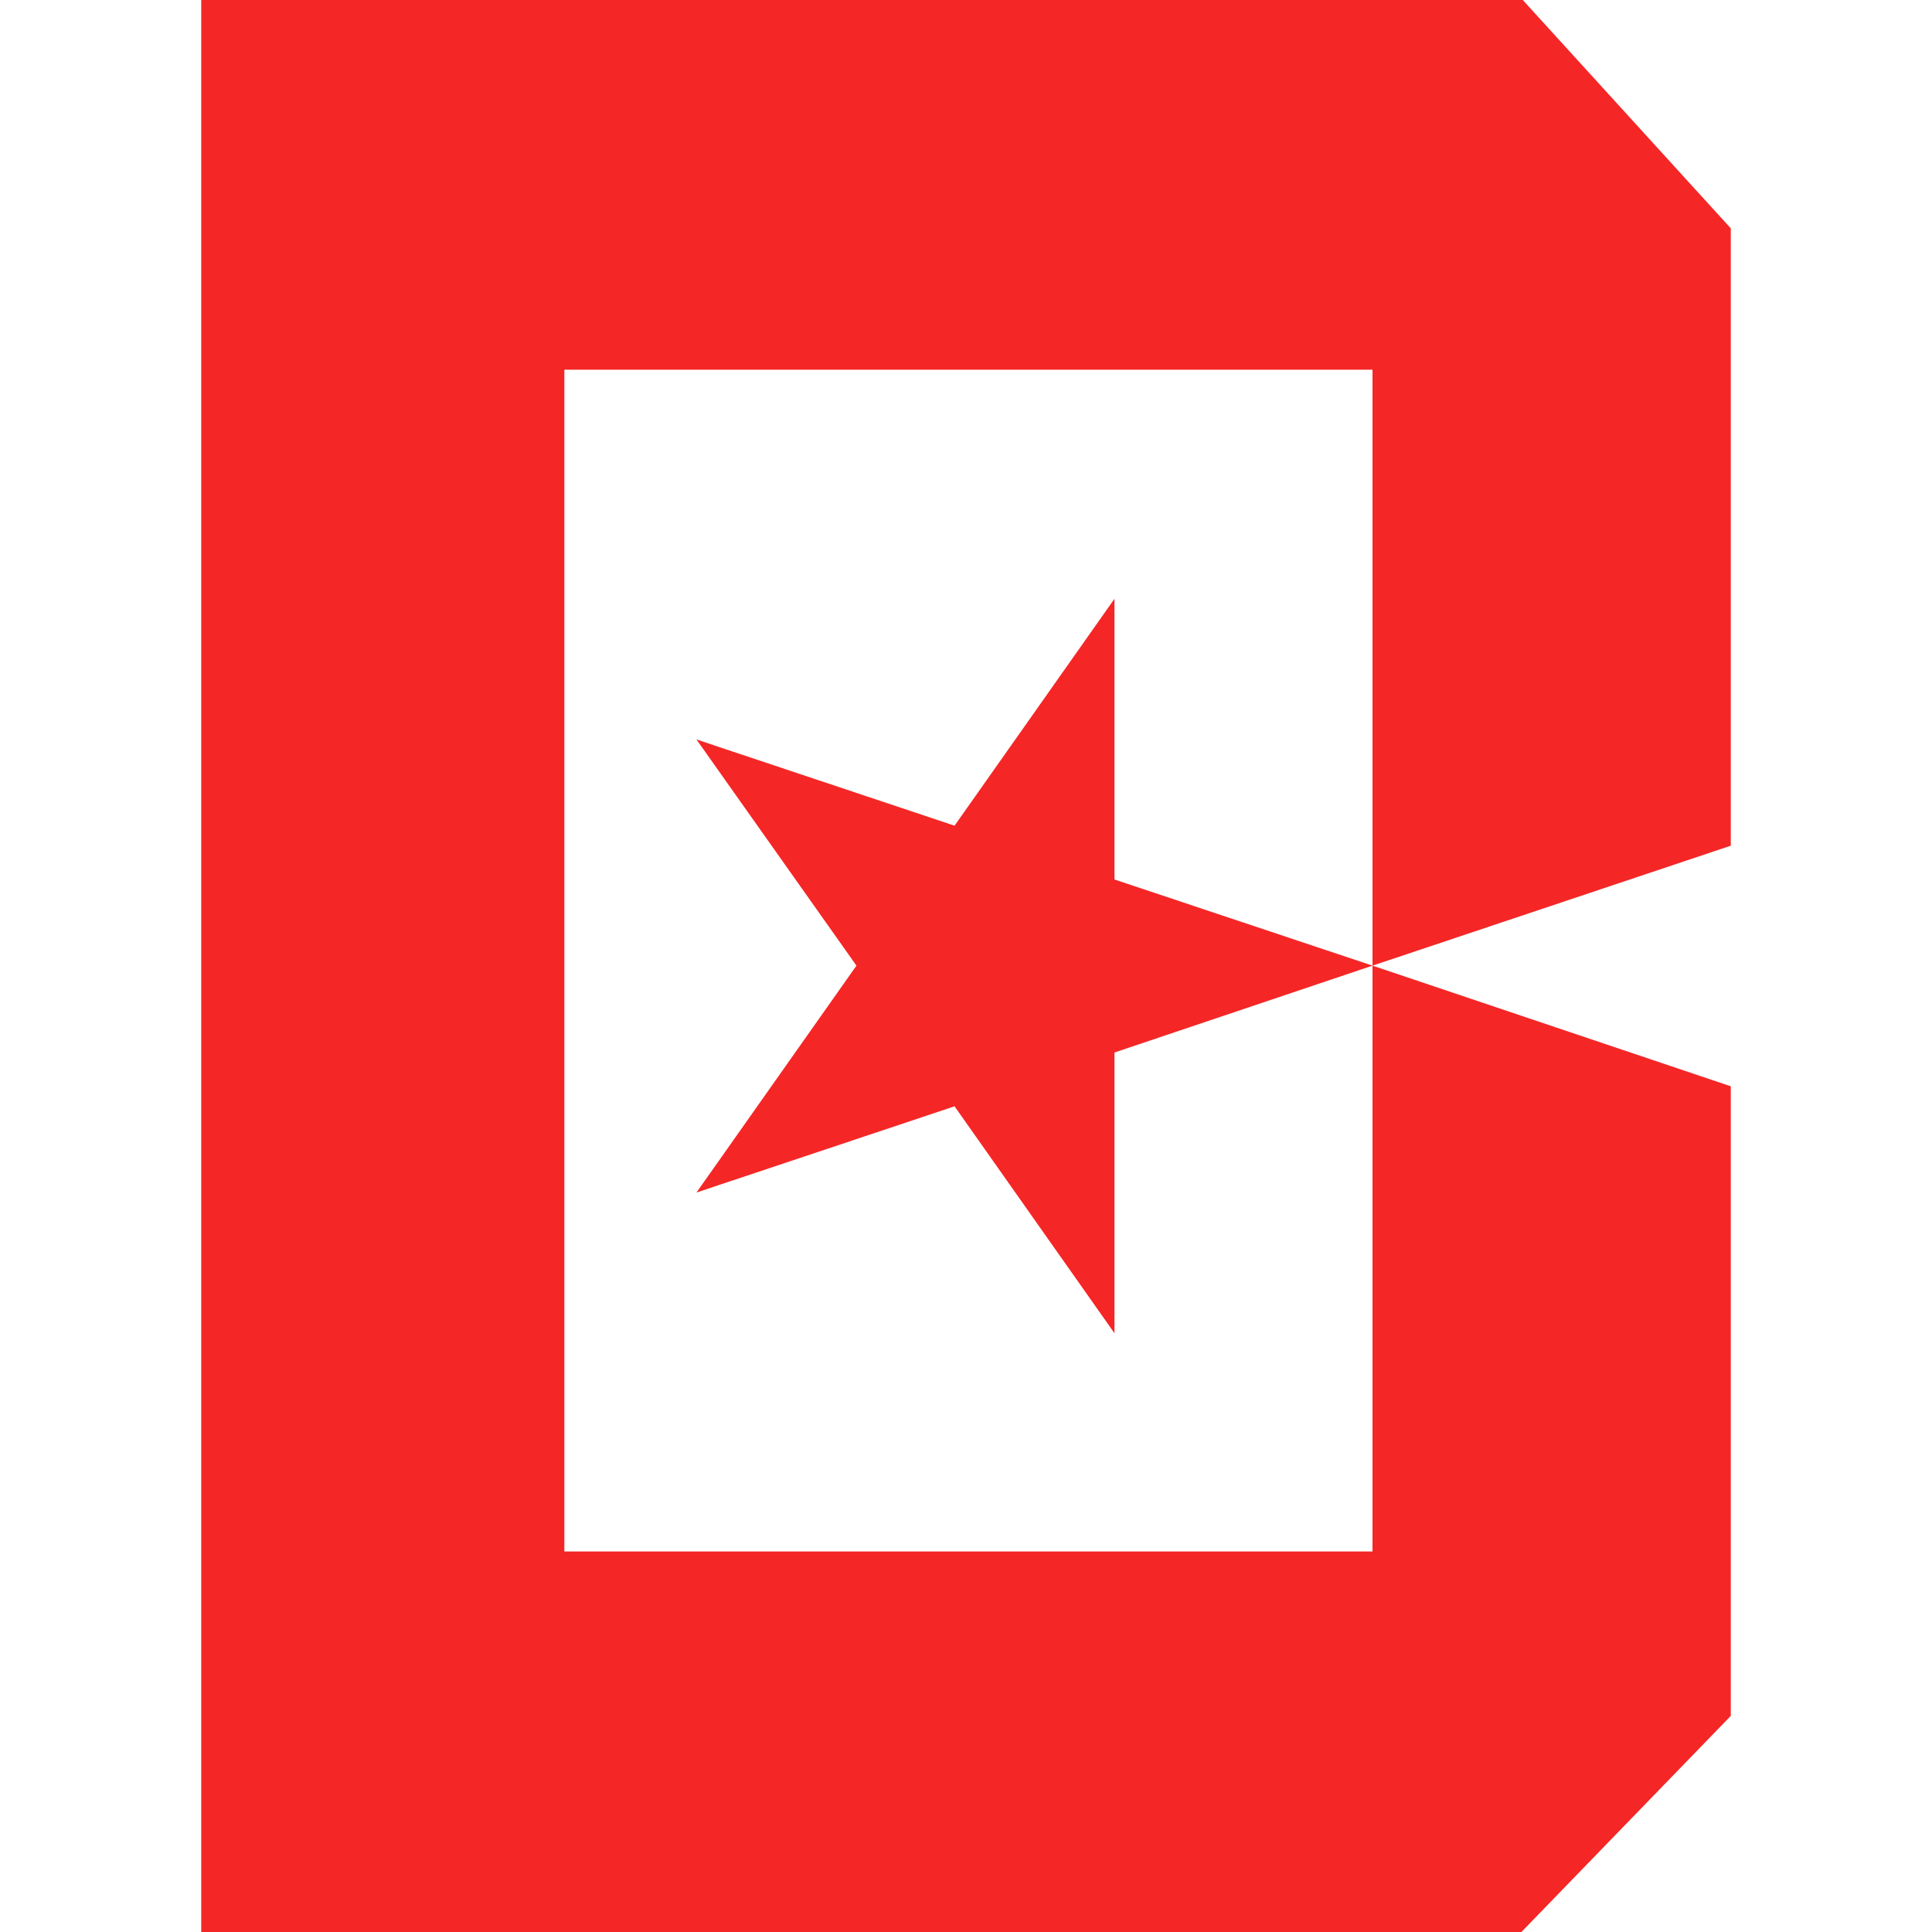 <?xml version="1.0" encoding="UTF-8"?>
<svg xmlns="http://www.w3.org/2000/svg" width="27" height="27" viewBox="0 0 27 27" fill="none">
  <path d="M19.181 13.495L15.575 14.709V18.632L13.34 15.461L9.733 16.666L11.969 13.495L9.733 10.334L13.34 11.539L15.575 8.368V12.291L19.181 13.495Z" fill="#F52626"></path>
  <path d="M19.181 13.495V21.682H7.887V5.167H19.181V13.495L24.188 11.819V3.191L21.281 0H2.812V27H21.262L24.188 23.98V15.181L19.181 13.495Z" fill="#F52626"></path>
</svg>
